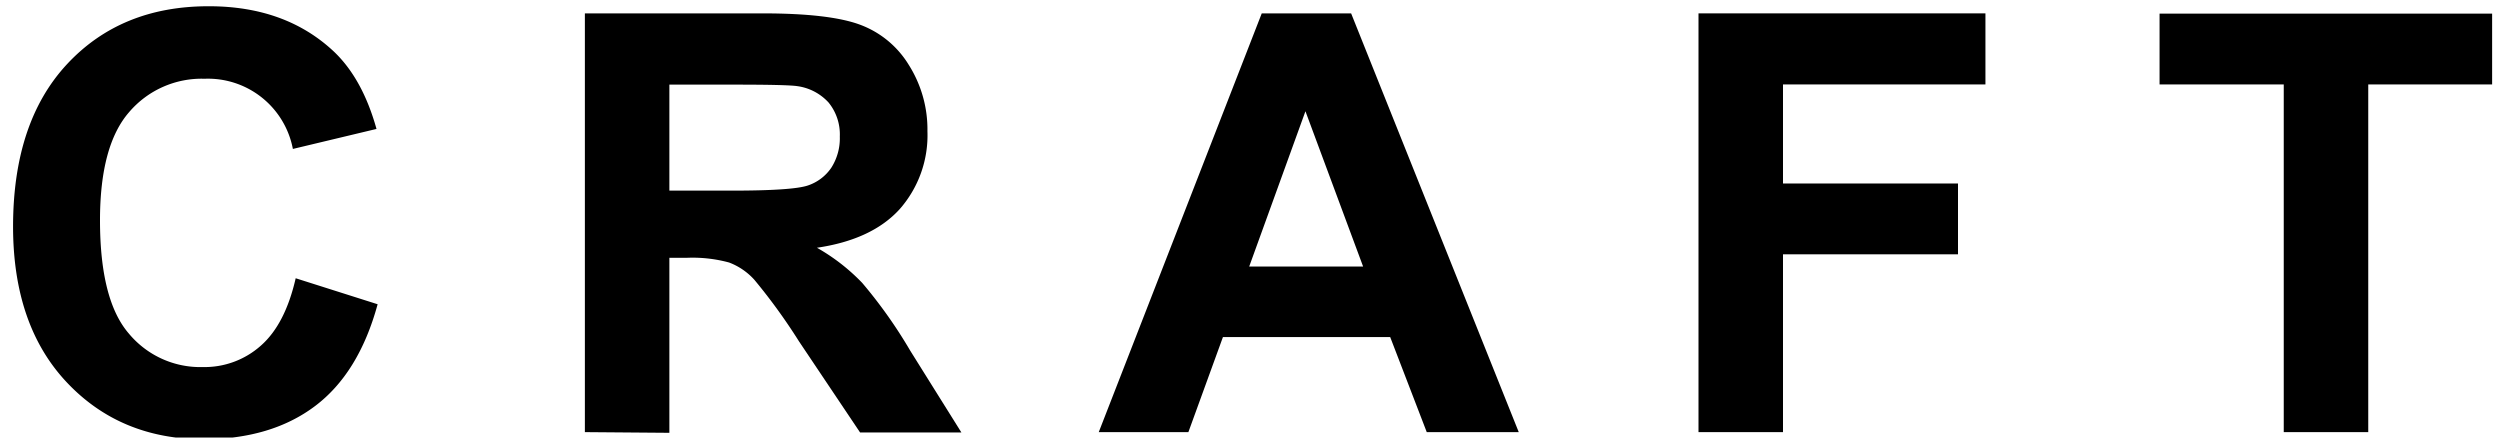 <svg id="レイヤー_1" data-name="レイヤー 1" xmlns="http://www.w3.org/2000/svg" width="400" height="70" viewBox="0 0 400 70"><title>アートボード 1</title><path d="M47.31,44.52l13.11,4.16q-3,11-10,16.28T32.61,70.28q-13.35,0-21.93-9.11T2.09,36.26q0-16.72,8.64-26T33.43,1q12.28,0,20,7.26Q58,12.6,60.24,20.63l-13.38,3.2A13.83,13.83,0,0,0,32.74,12.6a15.25,15.25,0,0,0-12.08,5.34Q16,23.28,16,35.25,16,48,20.59,53.34a14.87,14.87,0,0,0,11.88,5.39,13.53,13.53,0,0,0,9.27-3.43Q45.63,51.88,47.31,44.52Z"/><path d="M93.58,69.14v-67H122q10.73,0,15.6,1.81a15.39,15.39,0,0,1,7.79,6.41,19.32,19.32,0,0,1,3,10.64,17.88,17.88,0,0,1-4.43,12.45q-4.44,4.9-13.25,6.19a31.56,31.56,0,0,1,7.24,5.62,76.54,76.54,0,0,1,7.7,10.87l8.17,13.06H137.61l-9.77-14.57a93,93,0,0,0-7.13-9.84A10.38,10.38,0,0,0,116.65,42a22.34,22.34,0,0,0-6.81-.75H107.1v28ZM107.1,30.5h10q9.72,0,12.15-.82A7.34,7.34,0,0,0,133,26.85a8.74,8.74,0,0,0,1.37-5,8.08,8.08,0,0,0-1.81-5.46,8.29,8.29,0,0,0-5.09-2.62c-1.1-.15-4.38-.23-9.87-.23H107.1Z"/><path d="M243,69.14H228.28l-5.85-15.21H195.67l-5.53,15.21H175.8l26.08-67h14.3ZM218.1,42.65,208.87,17.8l-9,24.85Z"/><path d="M271.76,69.14v-67h45.91V13.51H285.28V29.36h28V40.69h-28V69.14Z"/><path d="M365.4,69.14V13.51H345.53V2.18h53.21V13.51H378.92V69.14Z"/></svg>